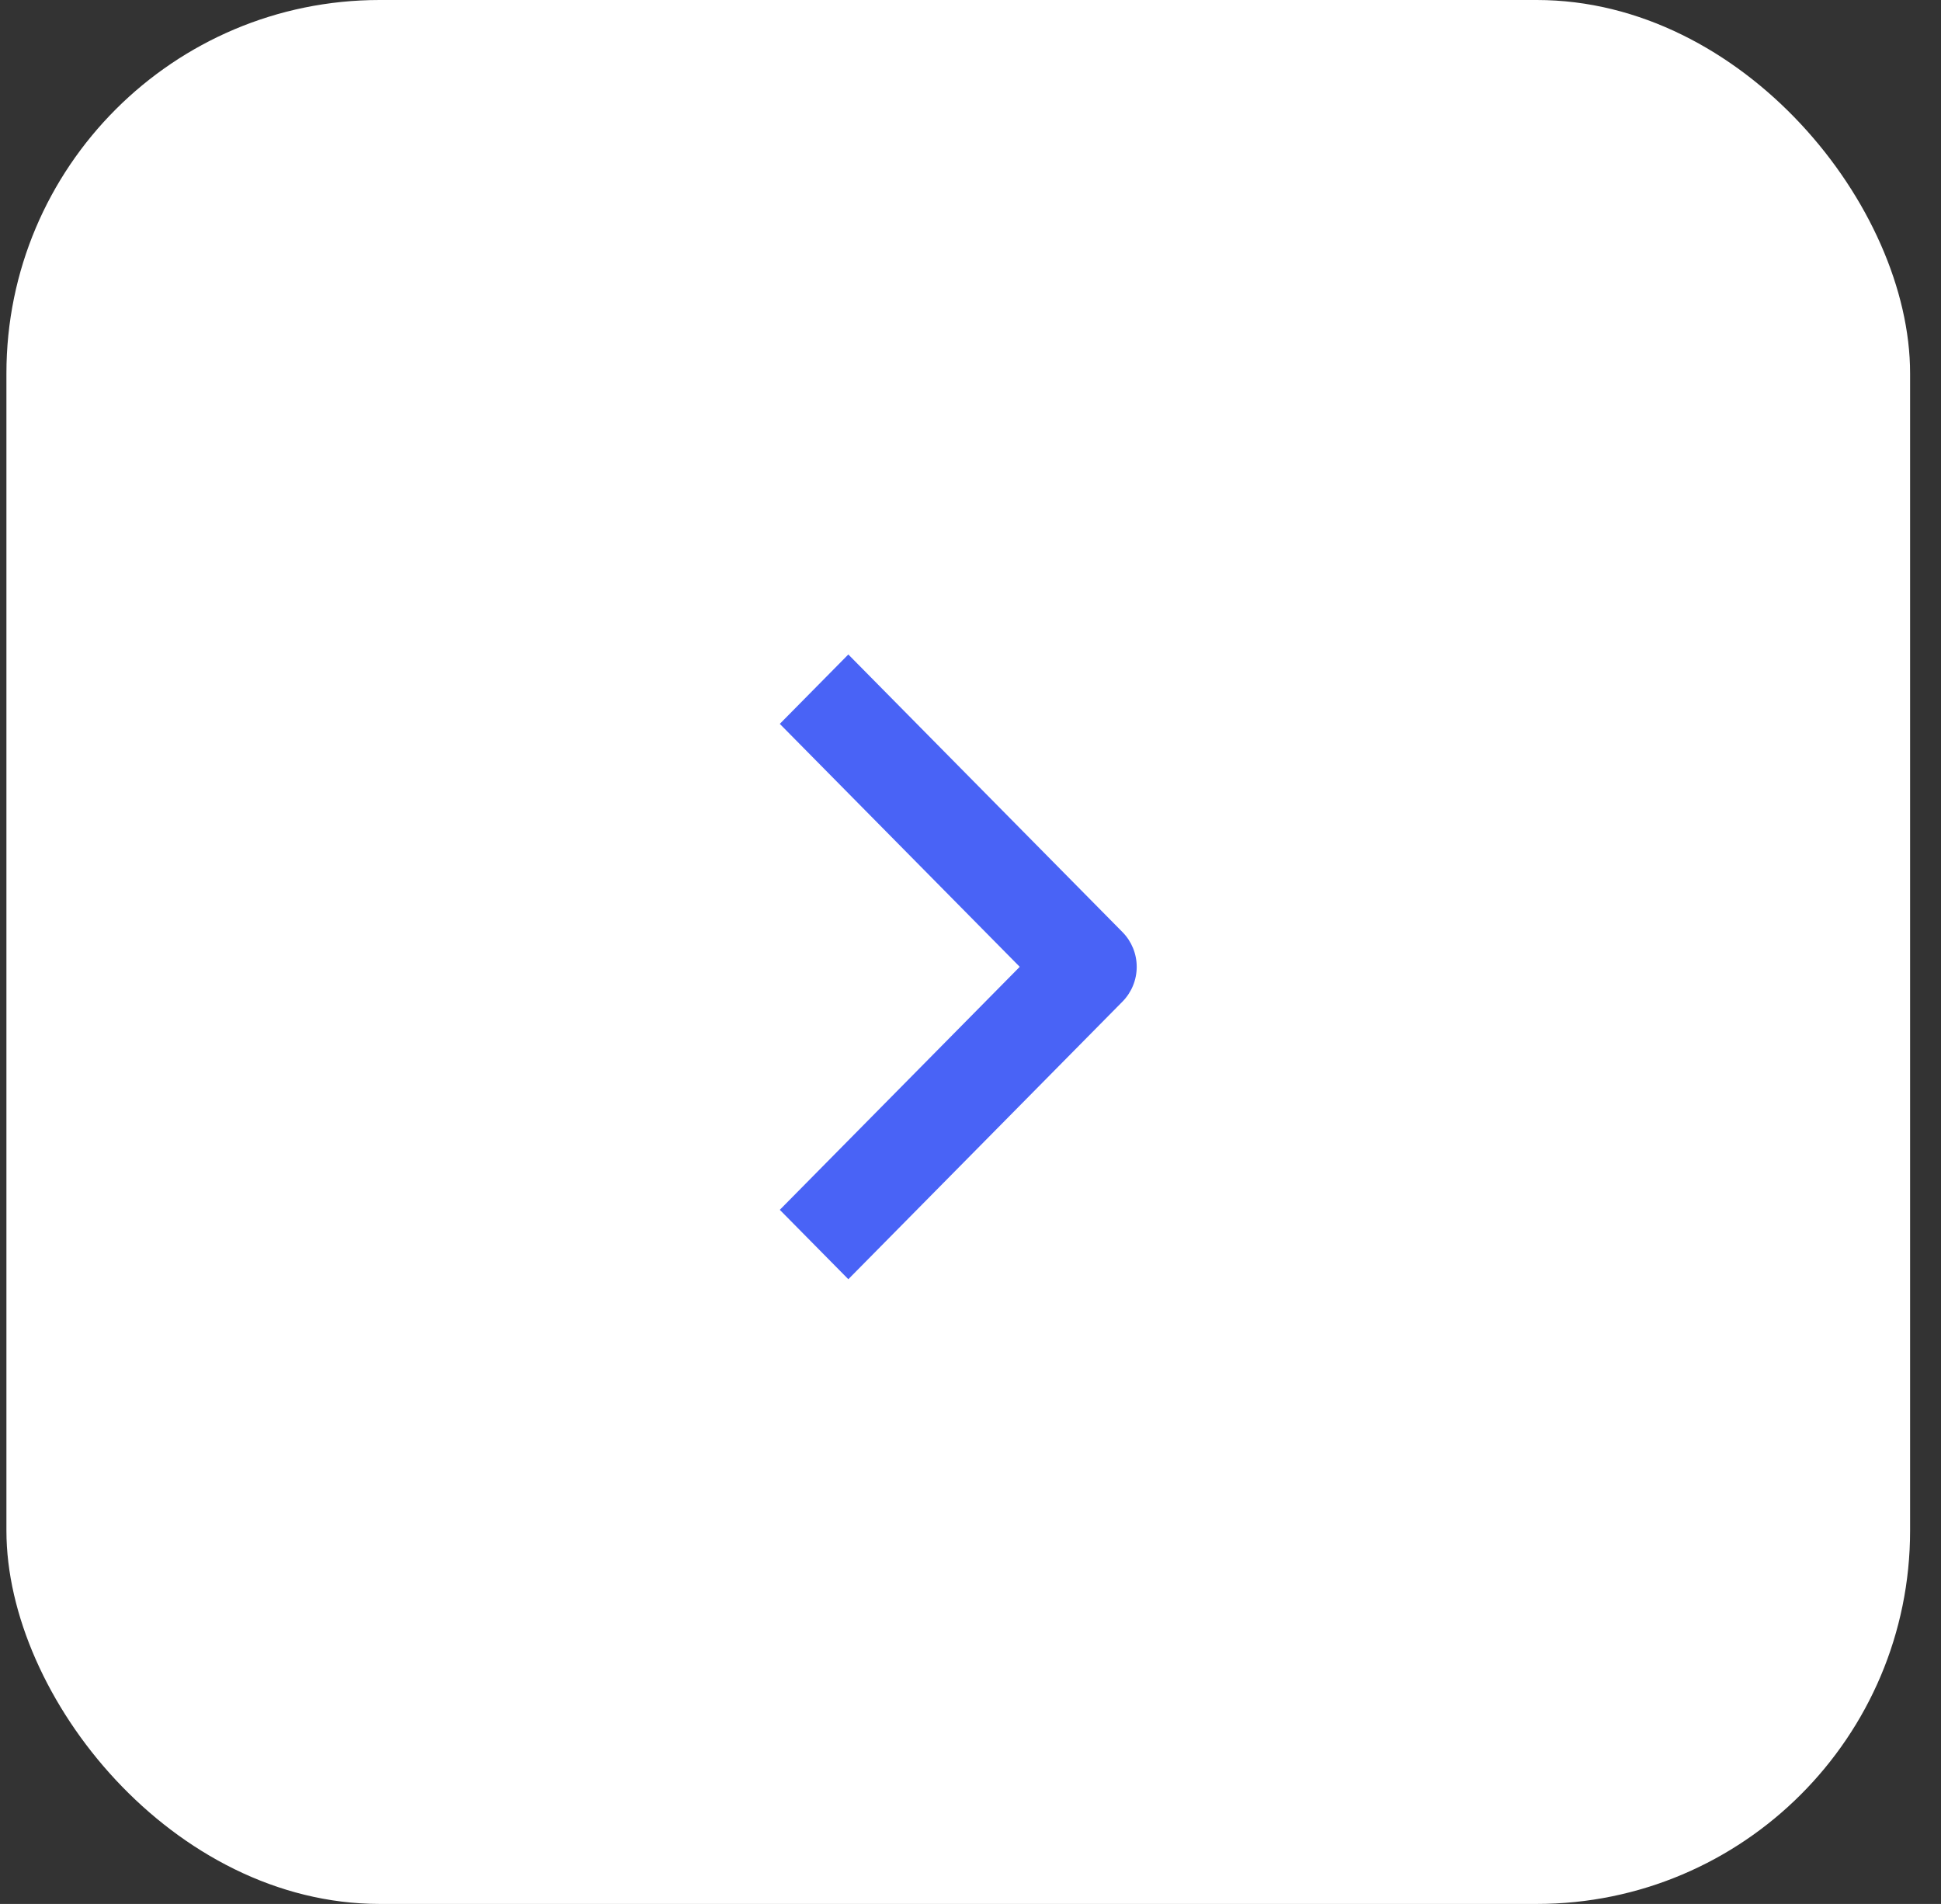 <?xml version="1.0" encoding="UTF-8"?> <svg xmlns="http://www.w3.org/2000/svg" width="52" height="51" viewBox="0 0 52 51" fill="none"><rect x="0" y="0" width="52" height="51" fill="#333333" stroke="none"/><rect x="0.172" width="51" height="51" rx="10" fill="white"></rect><path fill-rule="evenodd" clip-rule="evenodd" d="M30.073 26.828L22.727 34.266L20.891 32.407L27.319 25.898L20.891 19.39L22.727 17.531L30.073 24.969C30.316 25.215 30.453 25.55 30.453 25.898C30.453 26.247 30.316 26.581 30.073 26.828Z" fill="#4963F6"></path></svg> 